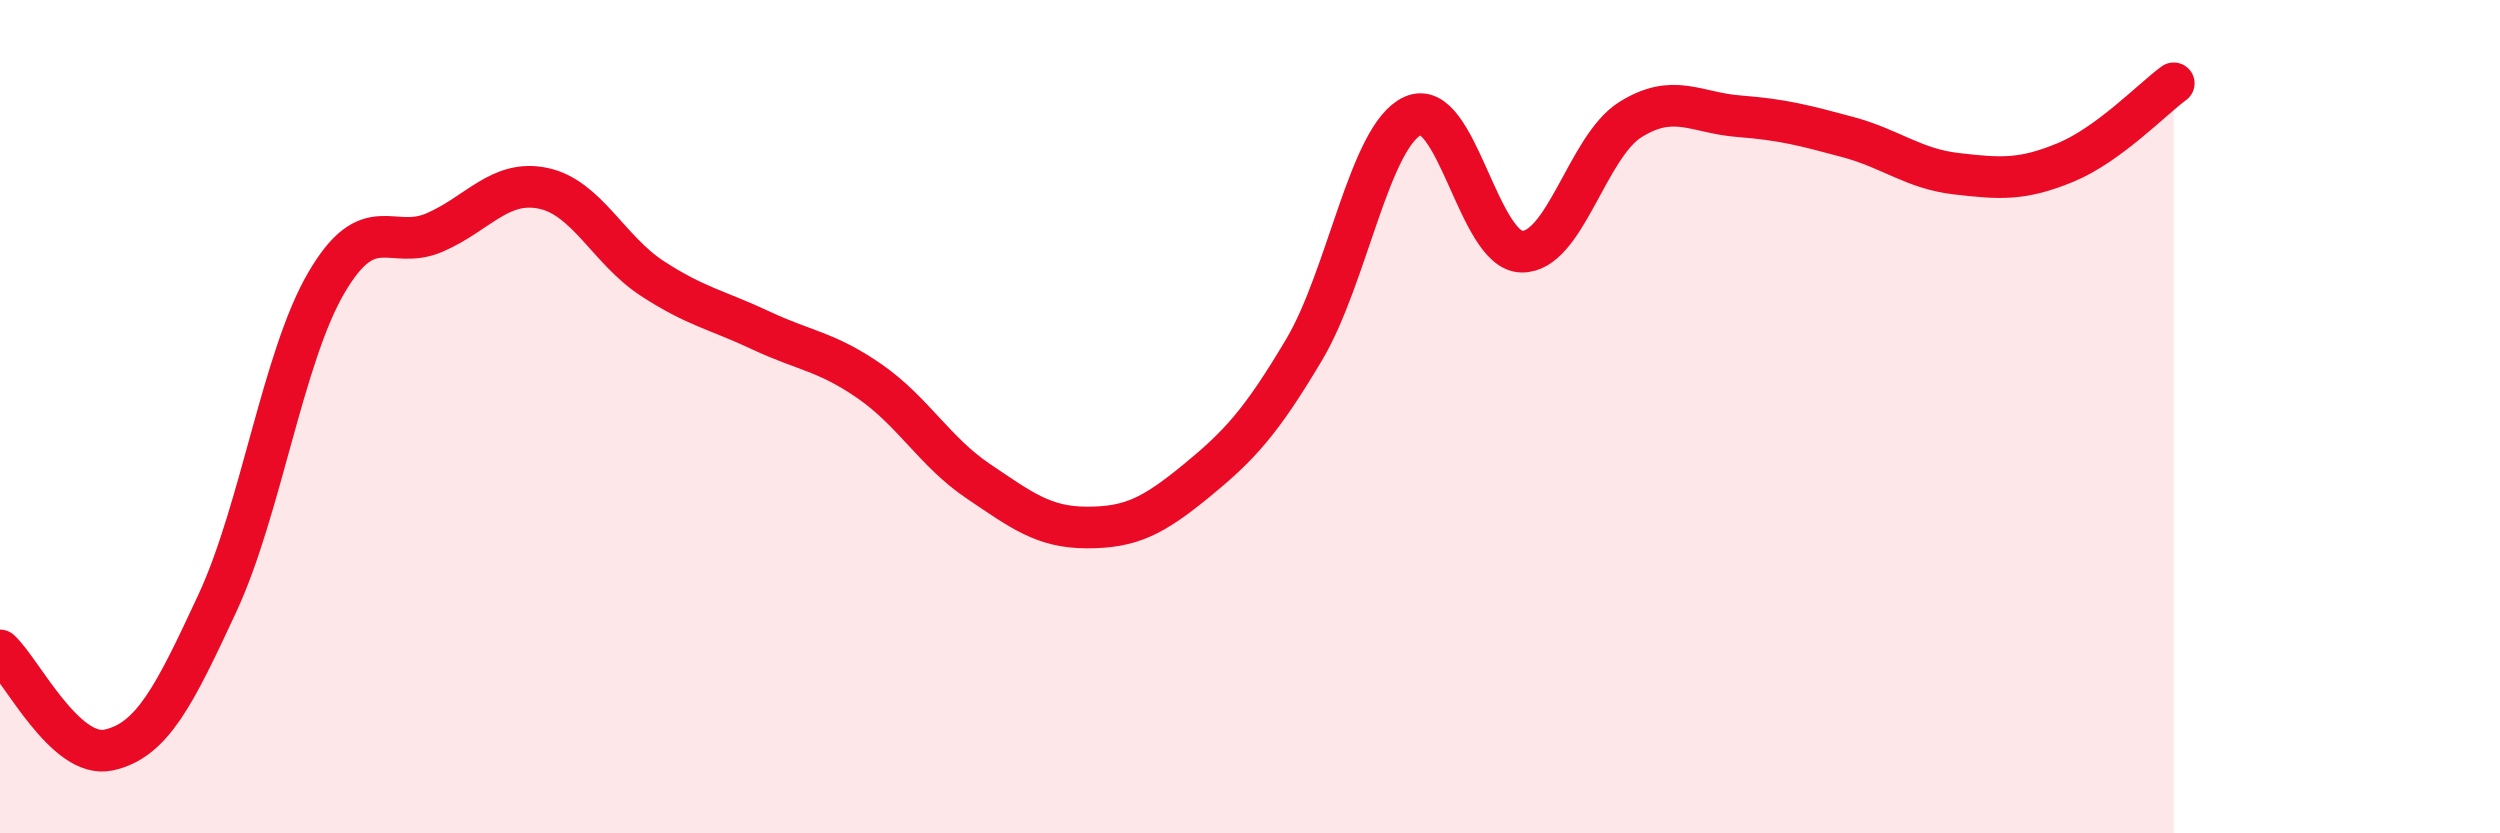 
    <svg width="60" height="20" viewBox="0 0 60 20" xmlns="http://www.w3.org/2000/svg">
      <path
        d="M 0,15.61 C 0.52,16.09 1.57,18.23 2.61,18 C 3.65,17.77 4.18,16.71 5.22,14.47 C 6.26,12.23 6.79,8.57 7.83,6.79 C 8.87,5.01 9.39,6.03 10.43,5.58 C 11.47,5.13 12,4.3 13.04,4.52 C 14.08,4.74 14.61,6 15.65,6.68 C 16.69,7.36 17.22,7.44 18.26,7.93 C 19.3,8.42 19.83,8.43 20.87,9.15 C 21.91,9.87 22.44,10.85 23.48,11.55 C 24.52,12.25 25.05,12.66 26.09,12.66 C 27.13,12.66 27.66,12.4 28.7,11.55 C 29.74,10.7 30.26,10.14 31.3,8.39 C 32.34,6.64 32.87,3.25 33.91,2.78 C 34.95,2.31 35.48,6.02 36.52,6.04 C 37.56,6.06 38.09,3.52 39.13,2.87 C 40.17,2.22 40.7,2.71 41.74,2.79 C 42.78,2.87 43.31,3.01 44.35,3.29 C 45.39,3.57 45.92,4.05 46.96,4.17 C 48,4.29 48.53,4.33 49.57,3.9 C 50.61,3.47 51.65,2.38 52.17,2L52.17 20L0 20Z"
        fill="#EB0A25"
        opacity="0.1"
        stroke-linecap="round"
        stroke-linejoin="round"
      />
      <path
        d="M 0,15.61 C 0.52,16.09 1.57,18.23 2.61,18 C 3.65,17.77 4.18,16.71 5.22,14.47 C 6.26,12.23 6.79,8.57 7.83,6.79 C 8.87,5.01 9.39,6.03 10.43,5.58 C 11.47,5.13 12,4.3 13.04,4.52 C 14.08,4.74 14.61,6 15.65,6.68 C 16.69,7.36 17.22,7.44 18.26,7.93 C 19.3,8.42 19.83,8.43 20.87,9.15 C 21.91,9.87 22.44,10.85 23.48,11.55 C 24.52,12.25 25.05,12.66 26.09,12.66 C 27.13,12.66 27.66,12.4 28.7,11.55 C 29.74,10.7 30.26,10.14 31.3,8.39 C 32.34,6.64 32.87,3.25 33.91,2.78 C 34.95,2.31 35.48,6.02 36.52,6.04 C 37.56,6.06 38.09,3.52 39.13,2.87 C 40.17,2.22 40.7,2.71 41.74,2.79 C 42.78,2.87 43.31,3.01 44.35,3.29 C 45.39,3.57 45.92,4.05 46.96,4.17 C 48,4.29 48.53,4.33 49.57,3.9 C 50.61,3.47 51.65,2.38 52.17,2"
        stroke="#EB0A25"
        stroke-width="1"
        fill="none"
        stroke-linecap="round"
        stroke-linejoin="round"
      />
    </svg>
  